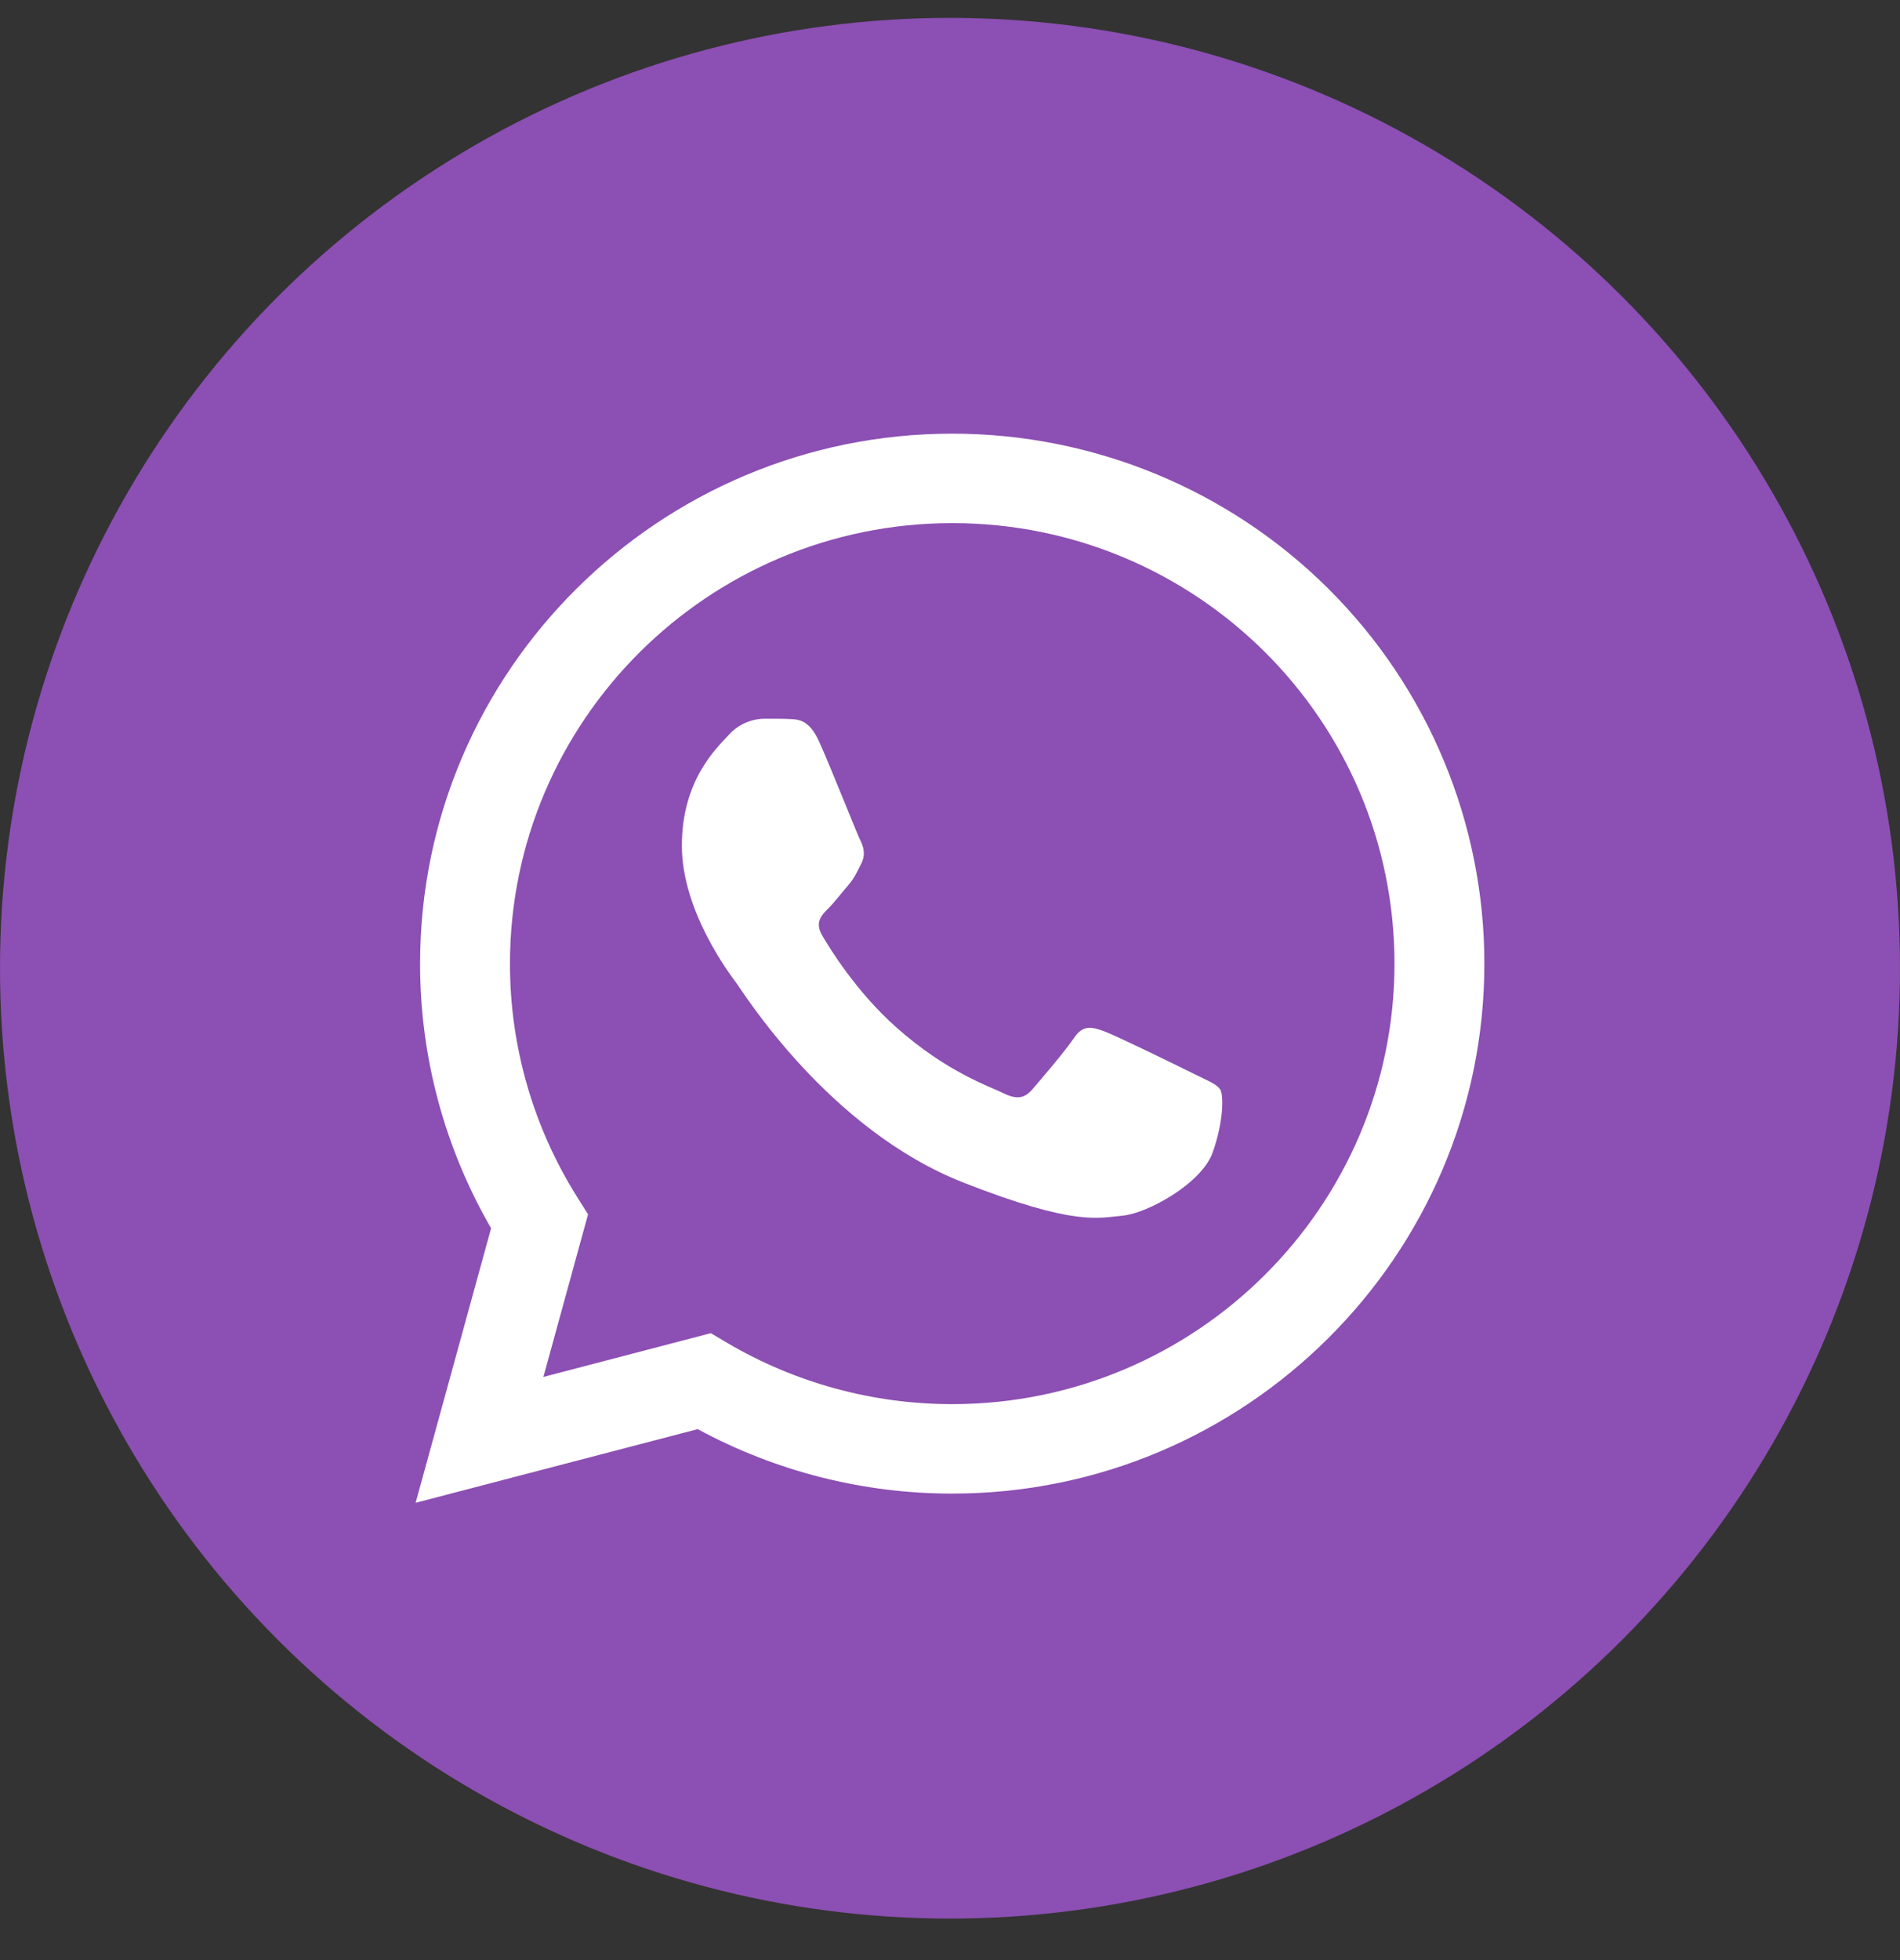 <?xml version="1.0" encoding="UTF-8"?> <svg xmlns="http://www.w3.org/2000/svg" width="32" height="33" viewBox="0 0 32 33" fill="none"><rect x="0" y="0" width="32" height="33" fill="#333333" stroke="none"/><circle cx="16" cy="16.301" r="16" fill="#8C4FB3"></circle><path d="M16.038 7.301C18.415 7.301 20.695 8.241 22.376 9.915C24.057 11.589 25.001 13.86 25 16.227C24.998 21.144 20.977 25.146 16.038 25.146H16.034C14.538 25.146 13.065 24.773 11.751 24.061L7 25.301L8.271 20.679C7.486 19.323 7.073 17.785 7.075 16.22C7.077 11.302 11.098 7.301 16.038 7.301ZM16.04 8.807C11.931 8.807 8.591 12.132 8.589 16.22C8.587 17.616 8.982 18.983 9.728 20.165L9.904 20.445L9.152 23.182L11.972 22.445L12.243 22.606C13.391 23.283 14.701 23.64 16.035 23.64H16.038C20.144 23.64 23.485 20.313 23.486 16.226C23.488 12.13 20.154 8.808 16.04 8.807Z" fill="white"></path><path d="M13.798 12.49C13.631 12.119 13.454 12.111 13.294 12.105C13.164 12.099 13.014 12.1 12.865 12.1C12.636 12.106 12.419 12.207 12.268 12.379C12.062 12.602 11.484 13.141 11.484 14.238C11.484 15.335 12.286 16.395 12.398 16.544C12.51 16.693 13.947 19.015 16.224 19.909C18.115 20.651 18.5 20.503 18.911 20.466C19.322 20.429 20.236 19.927 20.422 19.407C20.609 18.886 20.609 18.44 20.553 18.347C20.497 18.254 20.348 18.198 20.124 18.087C19.9 17.975 18.799 17.436 18.593 17.361C18.388 17.287 18.239 17.25 18.09 17.473C17.94 17.696 17.511 18.198 17.381 18.347C17.25 18.495 17.119 18.514 16.895 18.403C16.671 18.291 15.95 18.056 15.095 17.296C14.429 16.705 13.979 15.976 13.849 15.752C13.718 15.529 13.835 15.409 13.947 15.298C14.048 15.198 14.171 15.037 14.283 14.907C14.395 14.777 14.432 14.684 14.507 14.536C14.582 14.387 14.544 14.256 14.488 14.145C14.432 14.034 13.997 12.931 13.798 12.49Z" fill="white"></path></svg> 